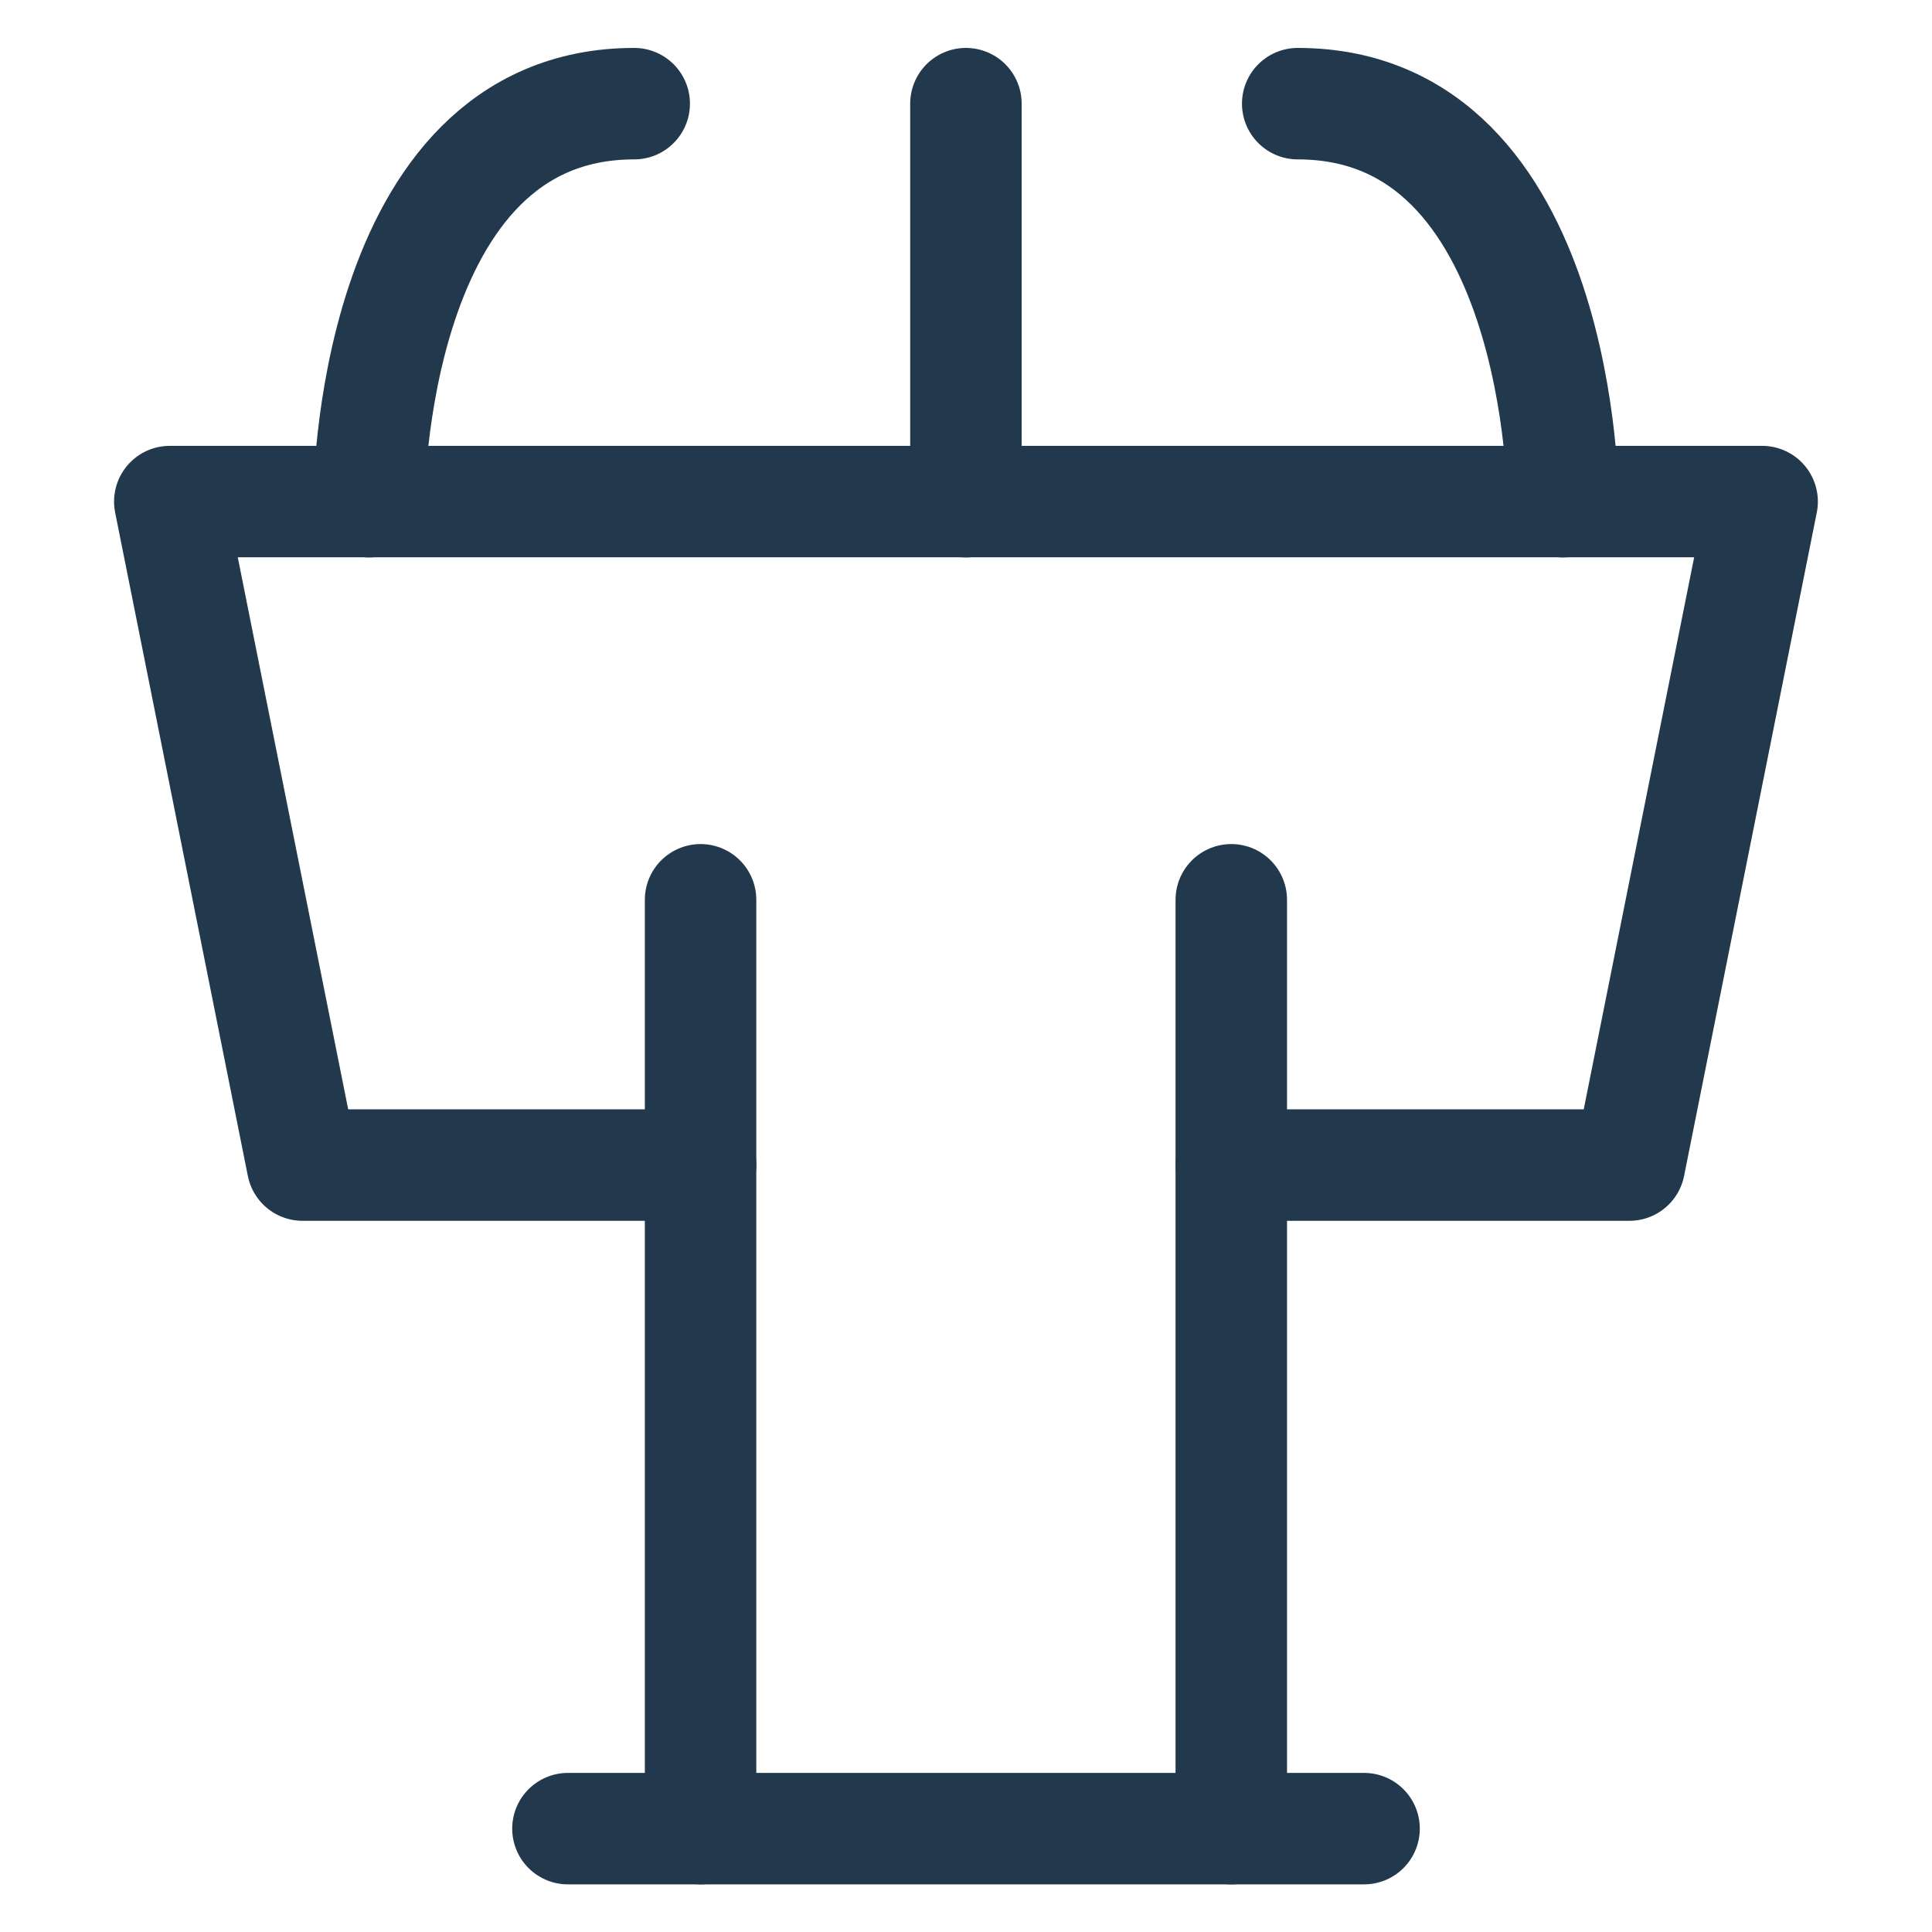 <svg width="26" height="26" viewBox="0 0 26 26" fill="none" xmlns="http://www.w3.org/2000/svg">
<g clip-path="url(#clip0_1681_14236)">
<path d="M9.428 15.679H4.071L2.285 6.75H23.714L21.928 15.679H16.571" stroke="#22384d" stroke-width="1.5" stroke-linecap="round" stroke-linejoin="round"/>
<path d="M12.999 6.752V1.395" stroke="#22384d" stroke-width="1.5" stroke-linecap="round" stroke-linejoin="round"/>
<path d="M9.428 12.109V24.609" stroke="#22384d" stroke-width="1.5" stroke-linecap="round" stroke-linejoin="round"/>
<path d="M16.57 12.109V24.609" stroke="#22384d" stroke-width="1.5" stroke-linecap="round" stroke-linejoin="round"/>
<path d="M7.643 24.609H18.357" stroke="#22384d" stroke-width="1.5" stroke-linecap="round" stroke-linejoin="round"/>
<path d="M4.964 6.752C4.964 6.752 4.964 1.395 8.535 1.395" stroke="#22384d" stroke-width="1.5" stroke-linecap="round" stroke-linejoin="round"/>
<path d="M21.035 6.752C21.035 6.752 21.035 1.395 17.464 1.395" stroke="#22384d" stroke-width="1.5" stroke-linecap="round" stroke-linejoin="round"/>
</g>
<defs>
<clipPath id="clip0_1681_14236">
<rect width="25" height="25" fill="white" transform="translate(0.5 0.5)"/>
</clipPath>
</defs>
</svg>
